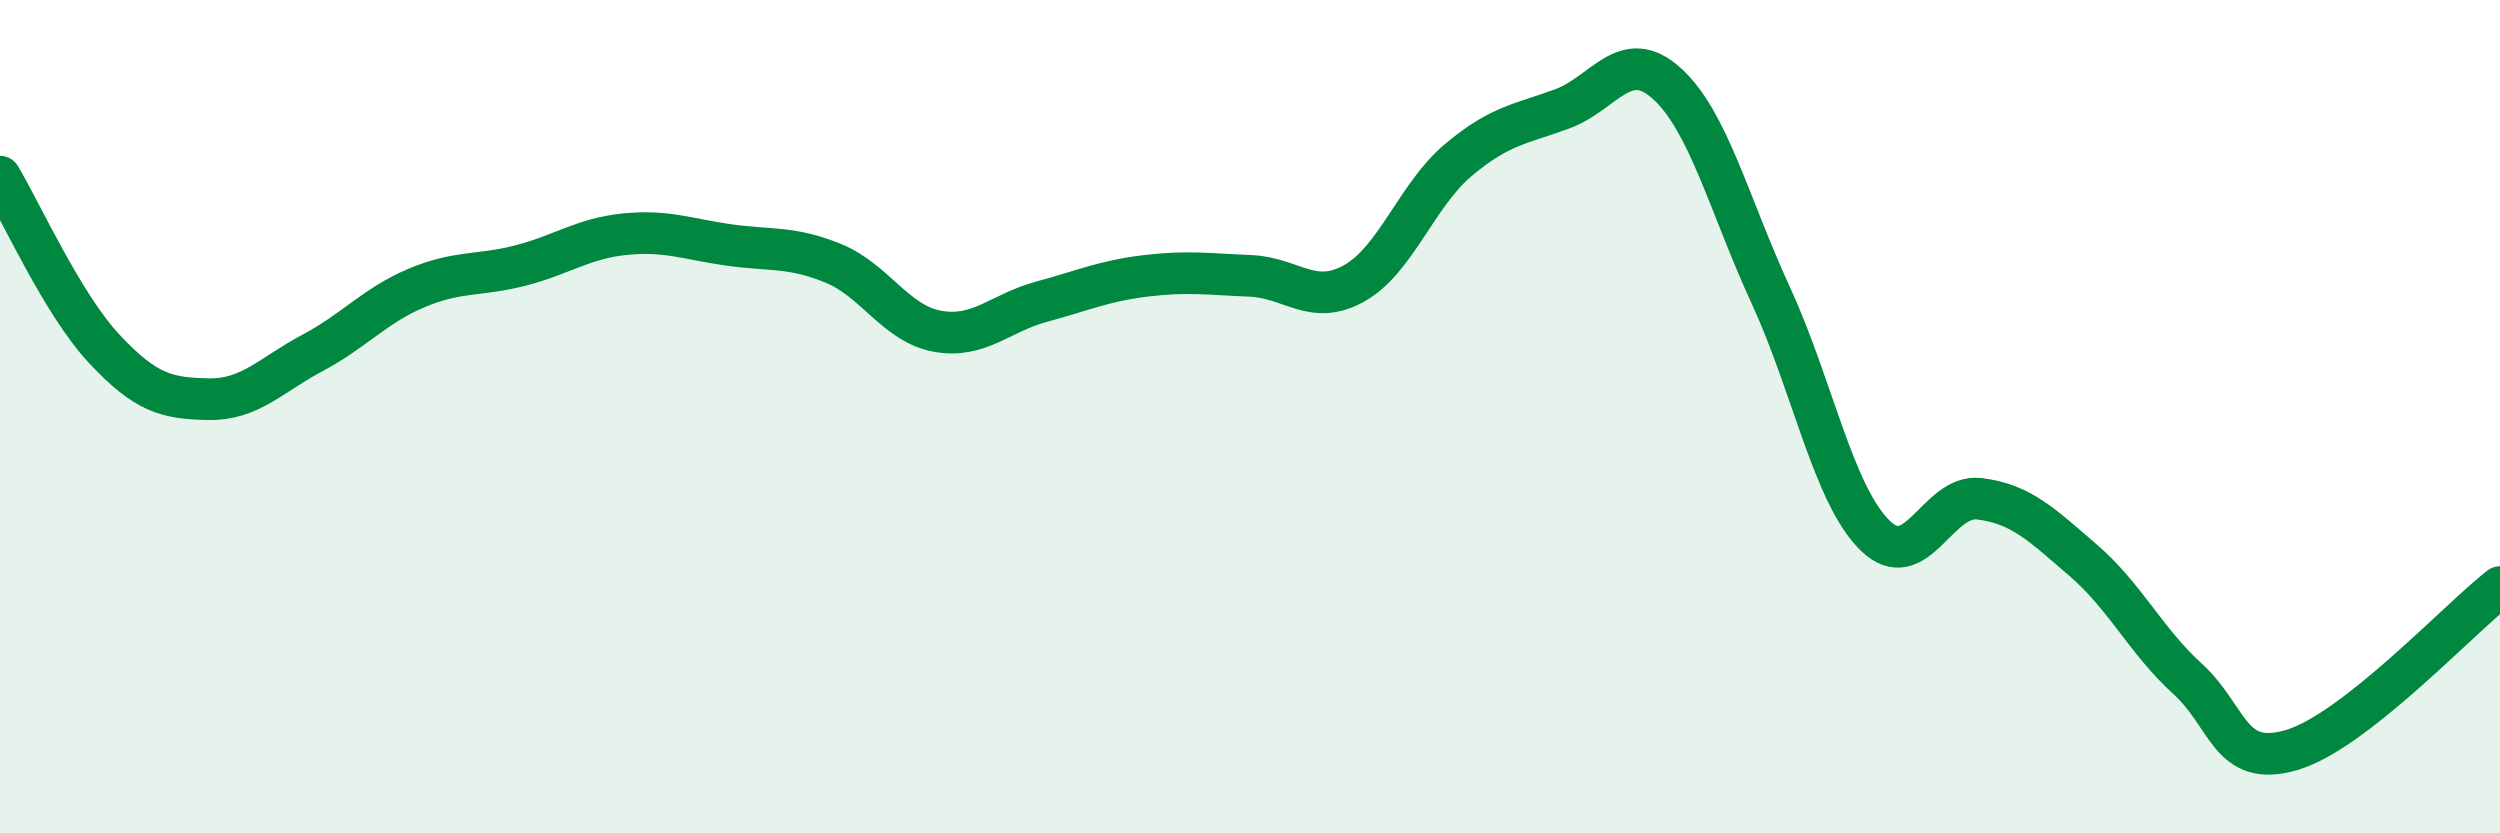 
    <svg width="60" height="20" viewBox="0 0 60 20" xmlns="http://www.w3.org/2000/svg">
      <path
        d="M 0,4.24 C 0.5,5.07 1.5,7.3 2.5,8.37 C 3.5,9.44 4,9.56 5,9.58 C 6,9.6 6.5,9 7.5,8.47 C 8.5,7.94 9,7.33 10,6.91 C 11,6.49 11.5,6.63 12.5,6.37 C 13.5,6.11 14,5.72 15,5.62 C 16,5.52 16.5,5.74 17.5,5.88 C 18.5,6.02 19,5.91 20,6.32 C 21,6.73 21.5,7.77 22.5,7.95 C 23.5,8.13 24,7.51 25,7.24 C 26,6.97 26.5,6.74 27.5,6.62 C 28.5,6.5 29,6.58 30,6.62 C 31,6.66 31.5,7.36 32.5,6.8 C 33.5,6.24 34,4.68 35,3.84 C 36,3 36.5,2.98 37.5,2.61 C 38.5,2.24 39,1.1 40,2 C 41,2.9 41.5,4.92 42.5,7.09 C 43.5,9.26 44,11.87 45,12.85 C 46,13.83 46.5,11.85 47.5,11.97 C 48.5,12.09 49,12.59 50,13.45 C 51,14.31 51.5,15.38 52.5,16.29 C 53.5,17.2 53.5,18.44 55,18 C 56.5,17.56 59,14.87 60,14.09L60 20L0 20Z"
        fill="#008740"
        opacity="0.1"
        stroke-linecap="round"
        stroke-linejoin="round"
      />
      <path
        d="M 0,4.24 C 0.5,5.07 1.5,7.3 2.5,8.37 C 3.5,9.44 4,9.56 5,9.58 C 6,9.6 6.5,9 7.5,8.47 C 8.5,7.94 9,7.33 10,6.91 C 11,6.49 11.5,6.63 12.5,6.37 C 13.5,6.11 14,5.72 15,5.62 C 16,5.52 16.5,5.74 17.5,5.88 C 18.5,6.02 19,5.91 20,6.32 C 21,6.73 21.5,7.77 22.5,7.95 C 23.5,8.13 24,7.51 25,7.24 C 26,6.97 26.5,6.74 27.5,6.62 C 28.5,6.5 29,6.58 30,6.62 C 31,6.66 31.5,7.36 32.5,6.8 C 33.5,6.24 34,4.68 35,3.84 C 36,3 36.5,2.98 37.5,2.61 C 38.5,2.24 39,1.1 40,2 C 41,2.9 41.5,4.92 42.5,7.09 C 43.5,9.26 44,11.87 45,12.85 C 46,13.83 46.5,11.85 47.5,11.97 C 48.5,12.09 49,12.59 50,13.45 C 51,14.31 51.5,15.38 52.5,16.29 C 53.5,17.2 53.5,18.44 55,18 C 56.5,17.56 59,14.87 60,14.09"
        stroke="#008740"
        stroke-width="1"
        fill="none"
        stroke-linecap="round"
        stroke-linejoin="round"
      />
    </svg>
  